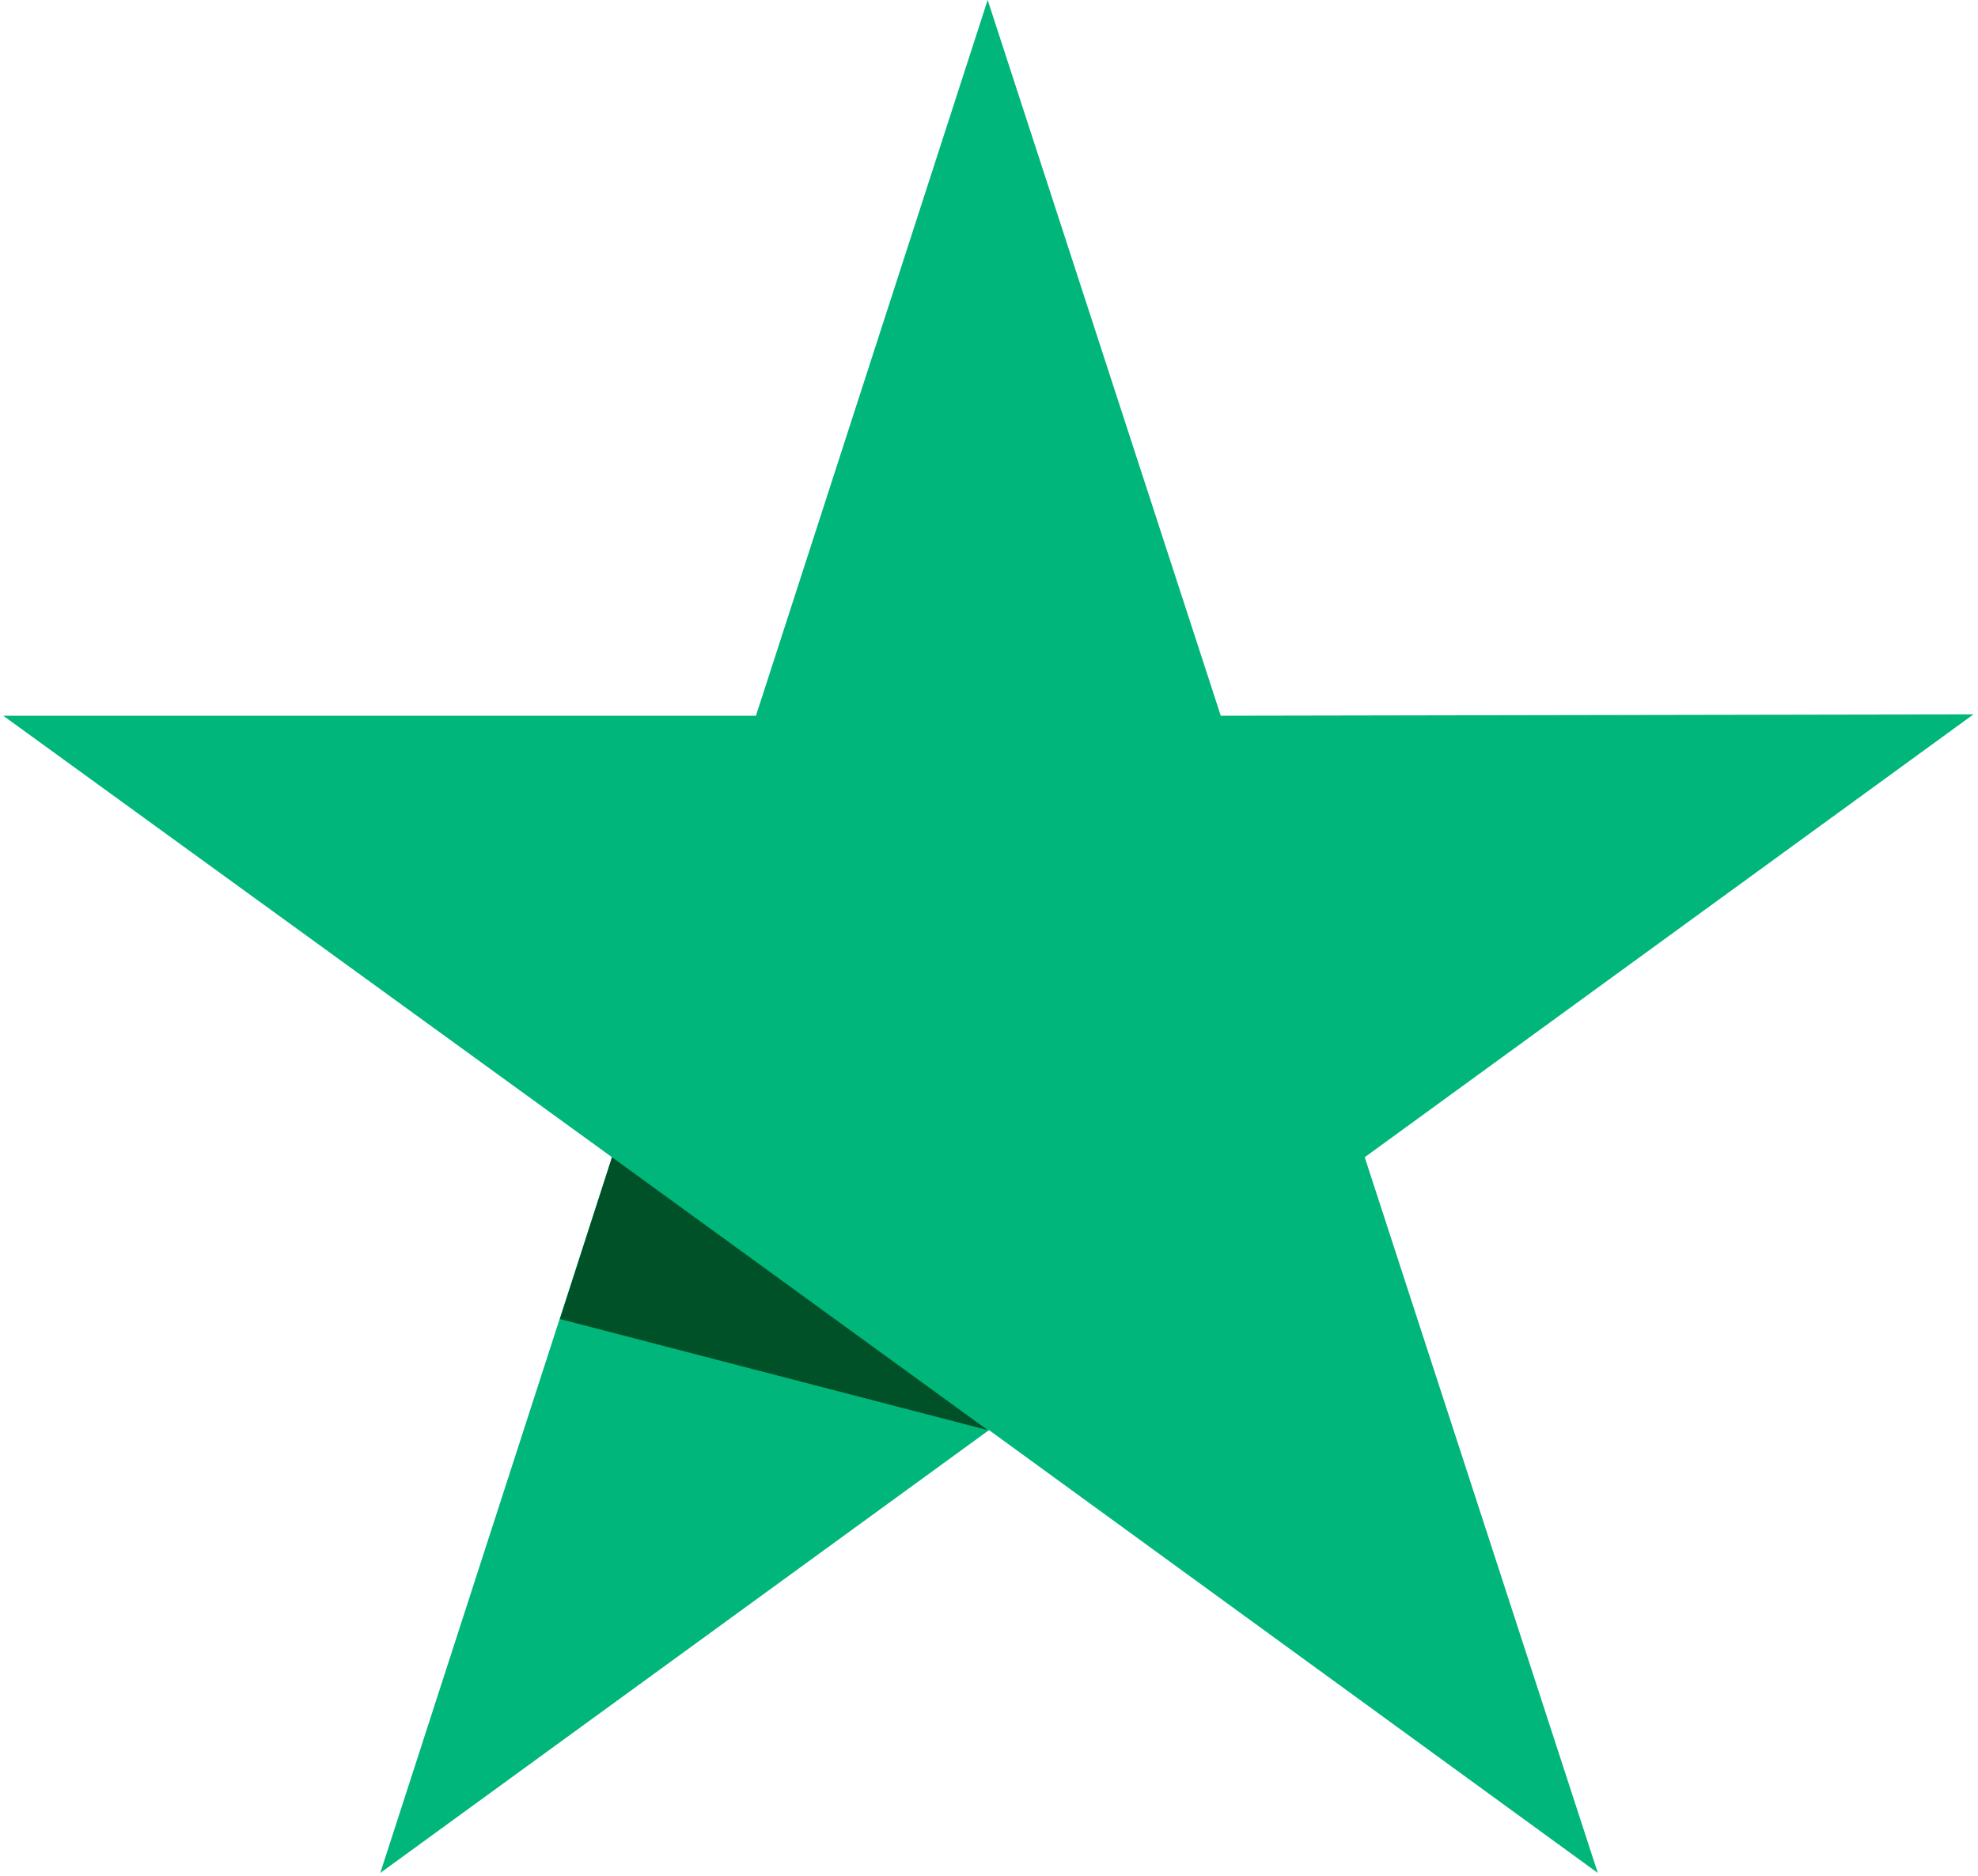 <svg width="428" height="406" viewBox="0 0 428 406" fill="none" xmlns="http://www.w3.org/2000/svg">
<path d="M0.701 154.864H163.574L213.712 0L264.147 154.864L427.021 154.567L295.297 250.392L345.732 405.256L214.009 309.43L82.286 405.256L132.424 250.392L0.701 154.864Z" fill="#00B67A"/>
<path d="M121.15 285.4L132.424 250.392L213.712 309.431L121.15 285.4Z" fill="#005128"/>
</svg>
